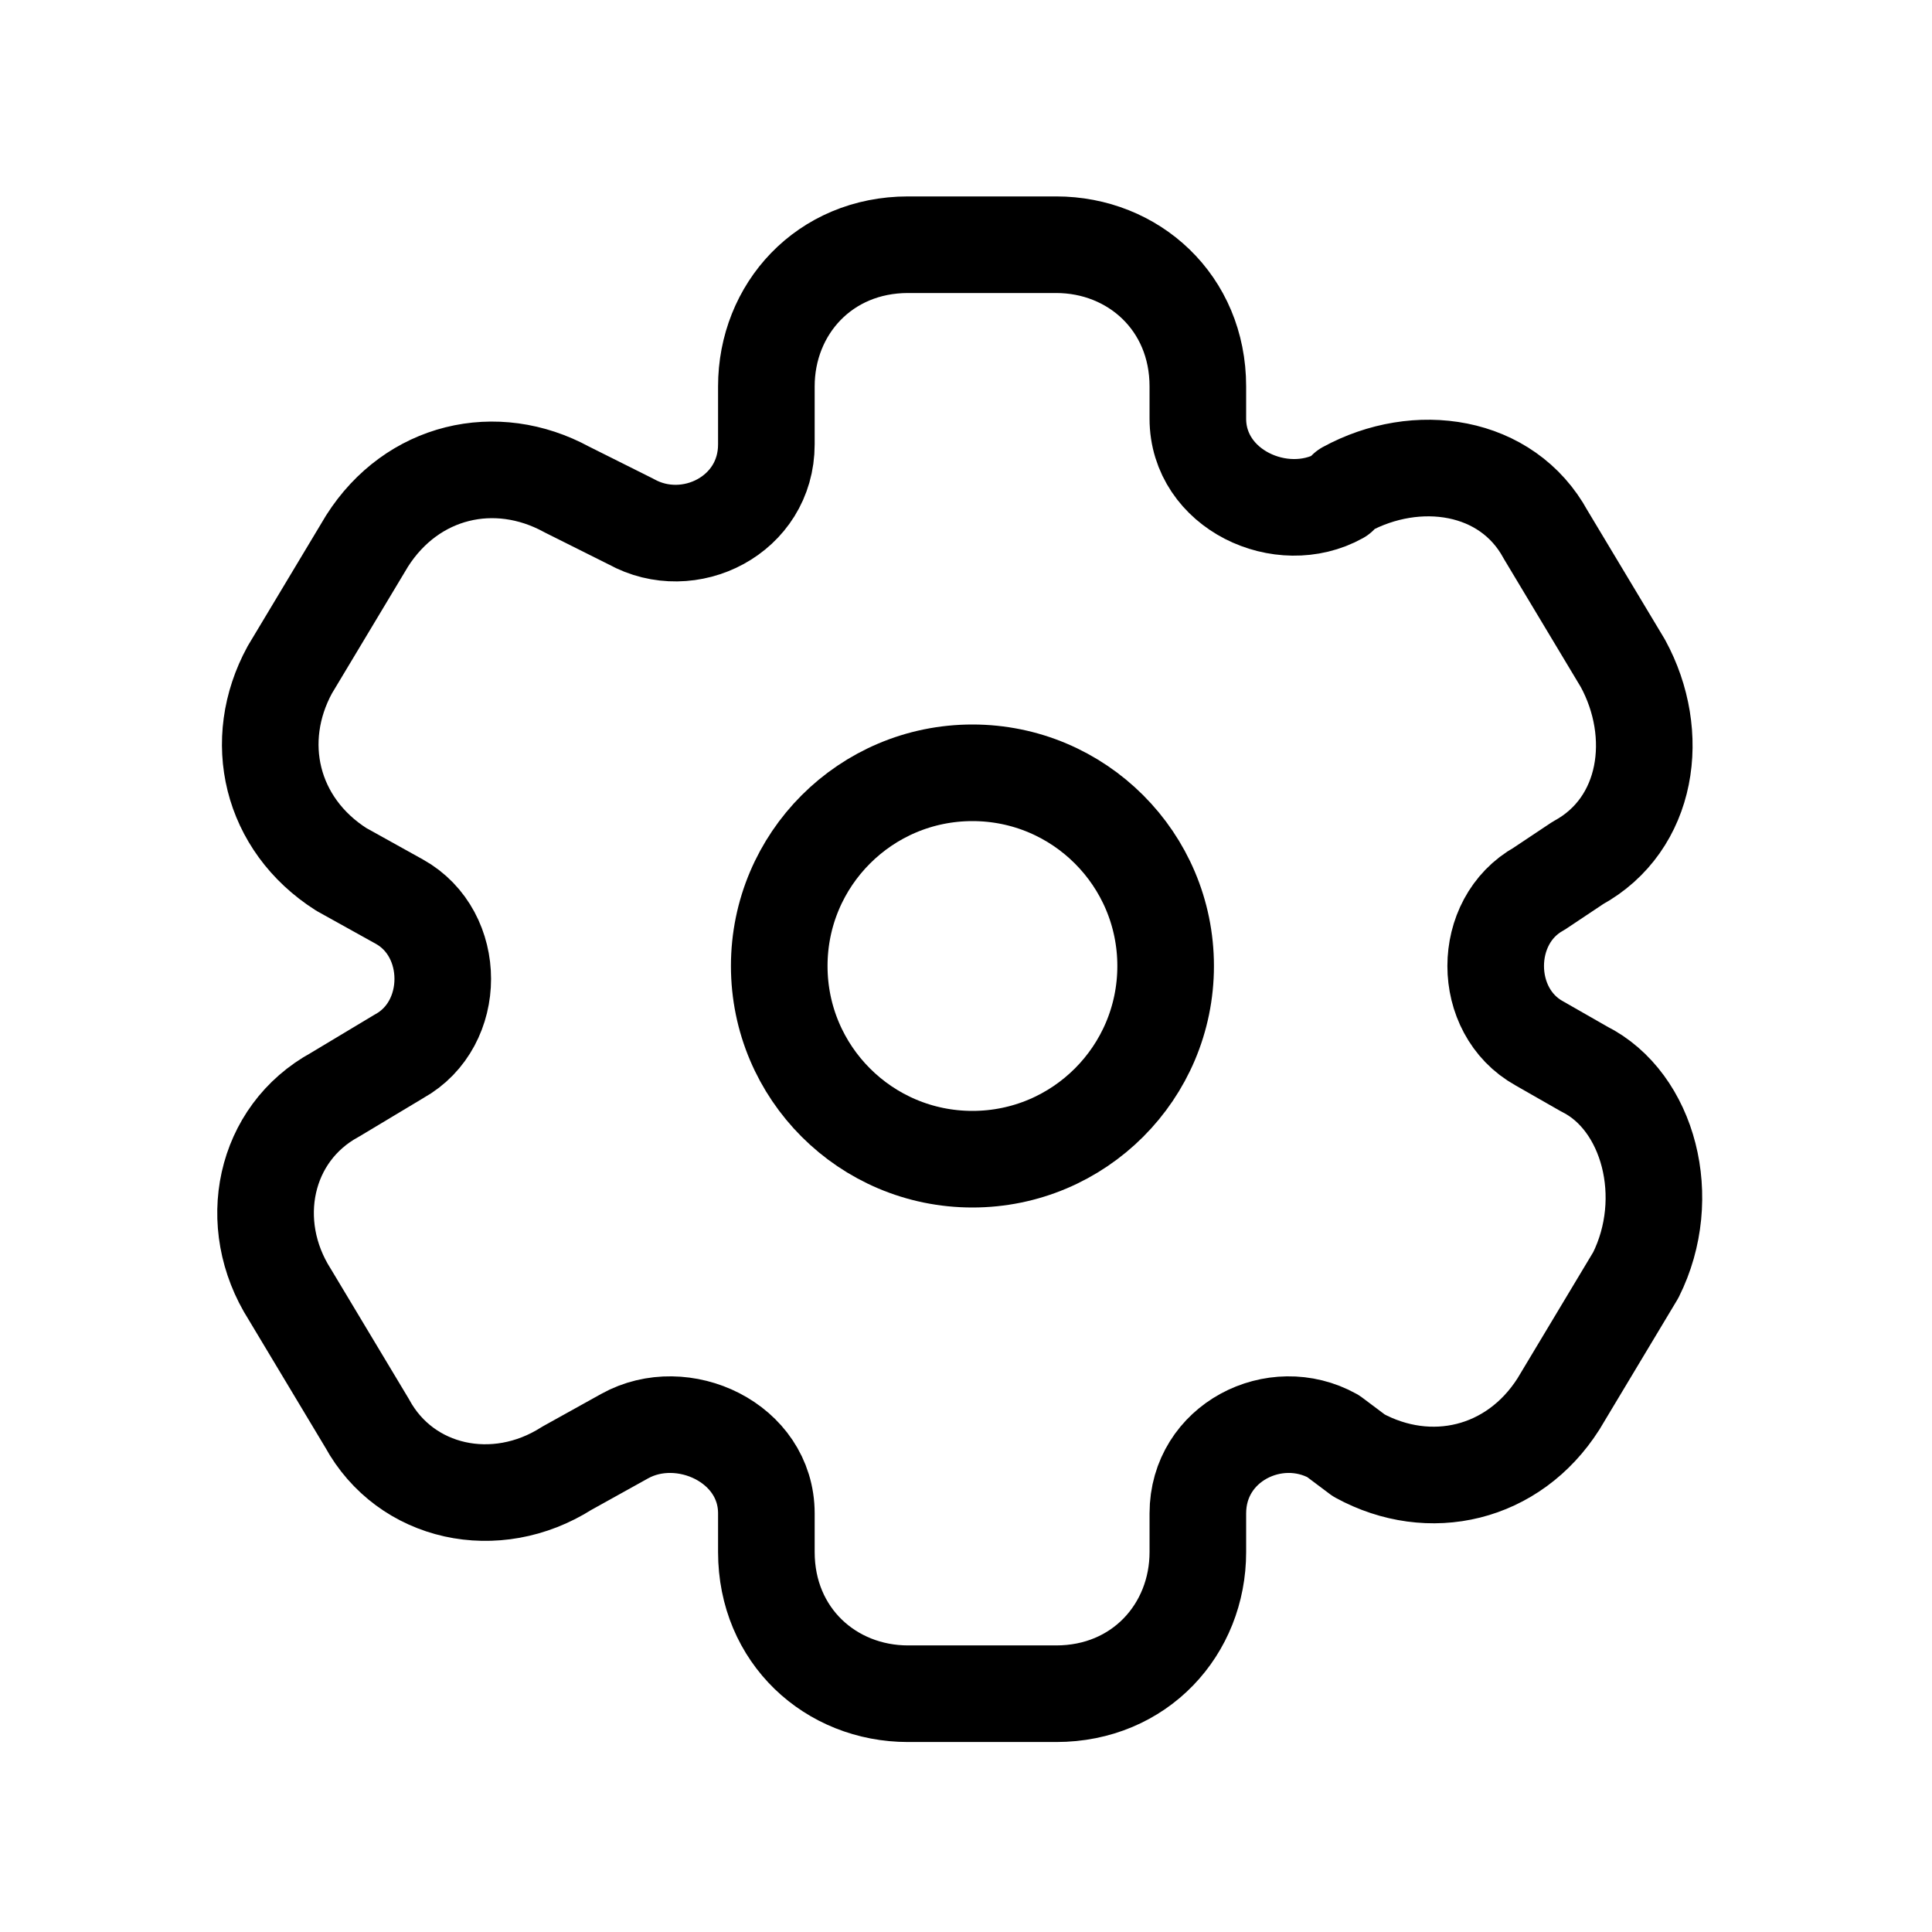 <?xml version="1.0" encoding="UTF-8"?>
<svg id="Capa_1" data-name="Capa 1" xmlns="http://www.w3.org/2000/svg" viewBox="0 0 30 30">
  <defs>
    <style>
      .cls-1 {
        stroke-width: 0px;
      }

      .cls-1, .cls-2 {
        fill: none;
      }

      .cls-2 {
        stroke: #000;
        stroke-linecap: round;
        stroke-linejoin: round;
        stroke-width: 1.5px;
      }
    </style>
  </defs>
  <g id="SettingOutlined">
    <g id="StepBackward">
      <rect class="cls-1" width="30" height="30"/>
    </g>
    <g>
      <path class="cls-2" d="M24.6,16.6l-.7-.4c-.9-.5-.9-1.9,0-2.4l.6-.4c1.1-.6,1.3-2,.7-3.1l-1.2-2c-.6-1.1-2-1.3-3.1-.7l-.1.1c-.9.5-2.2-.1-2.2-1.2v-.5c0-1.3-1-2.2-2.2-2.2h-2.3c-1.3,0-2.2,1-2.2,2.2v.9c0,1.1-1.2,1.7-2.1,1.2l-1-.5c-1.1-.6-2.4-.3-3.1.8l-1.2,2c-.6,1.1-.3,2.4.8,3.1l.9.5c.9.5.9,1.9,0,2.4l-1,.6c-1.1.6-1.4,2-.7,3.1l1.2,2c.6,1.1,2,1.4,3.1.7l.9-.5c.9-.5,2.2.1,2.2,1.2v.6c0,1.3,1,2.2,2.2,2.2h2.3c1.3,0,2.2-1,2.2-2.2v-.6c0-1.1,1.2-1.7,2.1-1.2l.4.3c1.1.6,2.4.3,3.1-.8l1.2-2c.6-1.2.2-2.7-.8-3.2Z"/>
      <circle class="cls-2" cx="15.1" cy="15" r="3"/>
    </g>
  </g>
</svg>